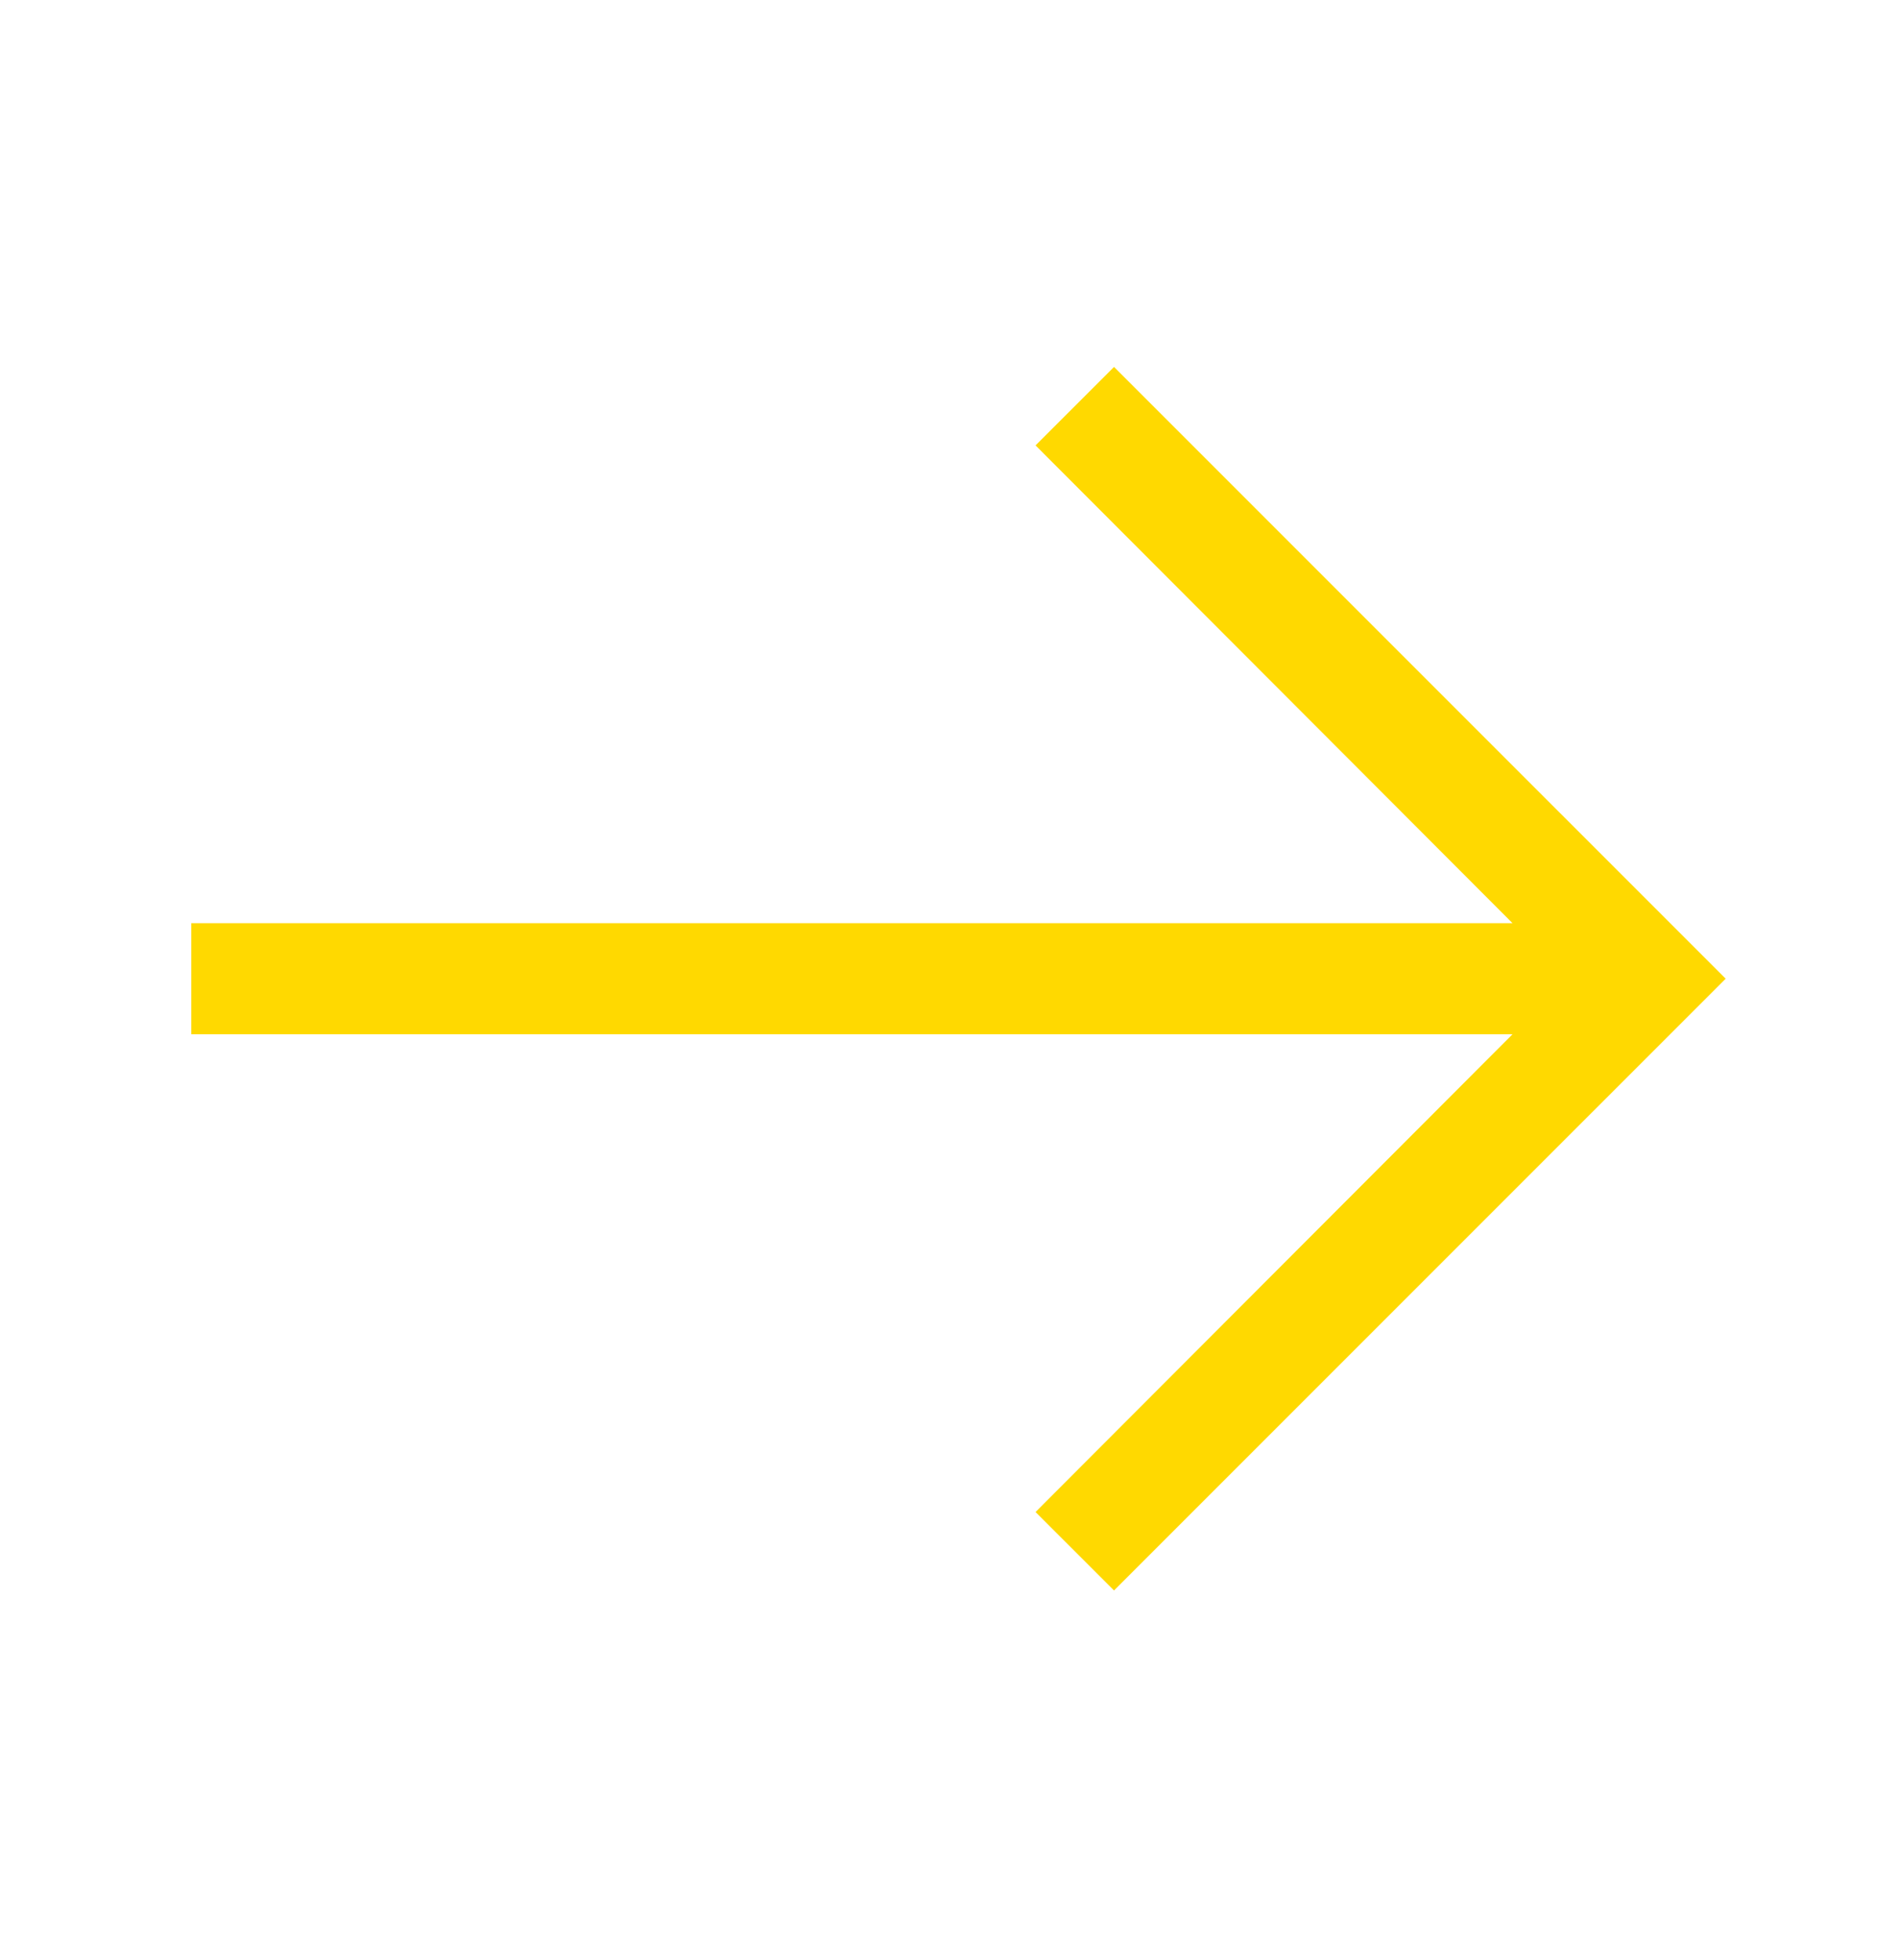 <?xml version="1.0" encoding="UTF-8"?> <svg xmlns="http://www.w3.org/2000/svg" xmlns:xlink="http://www.w3.org/1999/xlink" width="400" zoomAndPan="magnify" viewBox="0 0 300 309.75" height="413" preserveAspectRatio="xMidYMid meet"> <defs> <clipPath id="5dd6e0654b"> <path d="M 30.098 57.984 L 272.902 57.984 L 272.902 251.328 L 30.098 251.328 Z M 30.098 57.984 " clip-rule="nonzero"></path> </clipPath> </defs> <g clip-path="url(#5dd6e0654b)"> <path fill="#ffd900" d="M 176.082 251.328 L 272.762 154.656 L 176.082 57.984 L 163.68 70.383 L 239.07 145.879 L 30.234 145.879 L 30.234 163.434 L 239.07 163.434 L 163.68 238.93 Z M 176.082 251.328 " fill-opacity="1" fill-rule="nonzero"></path> </g> </svg> 